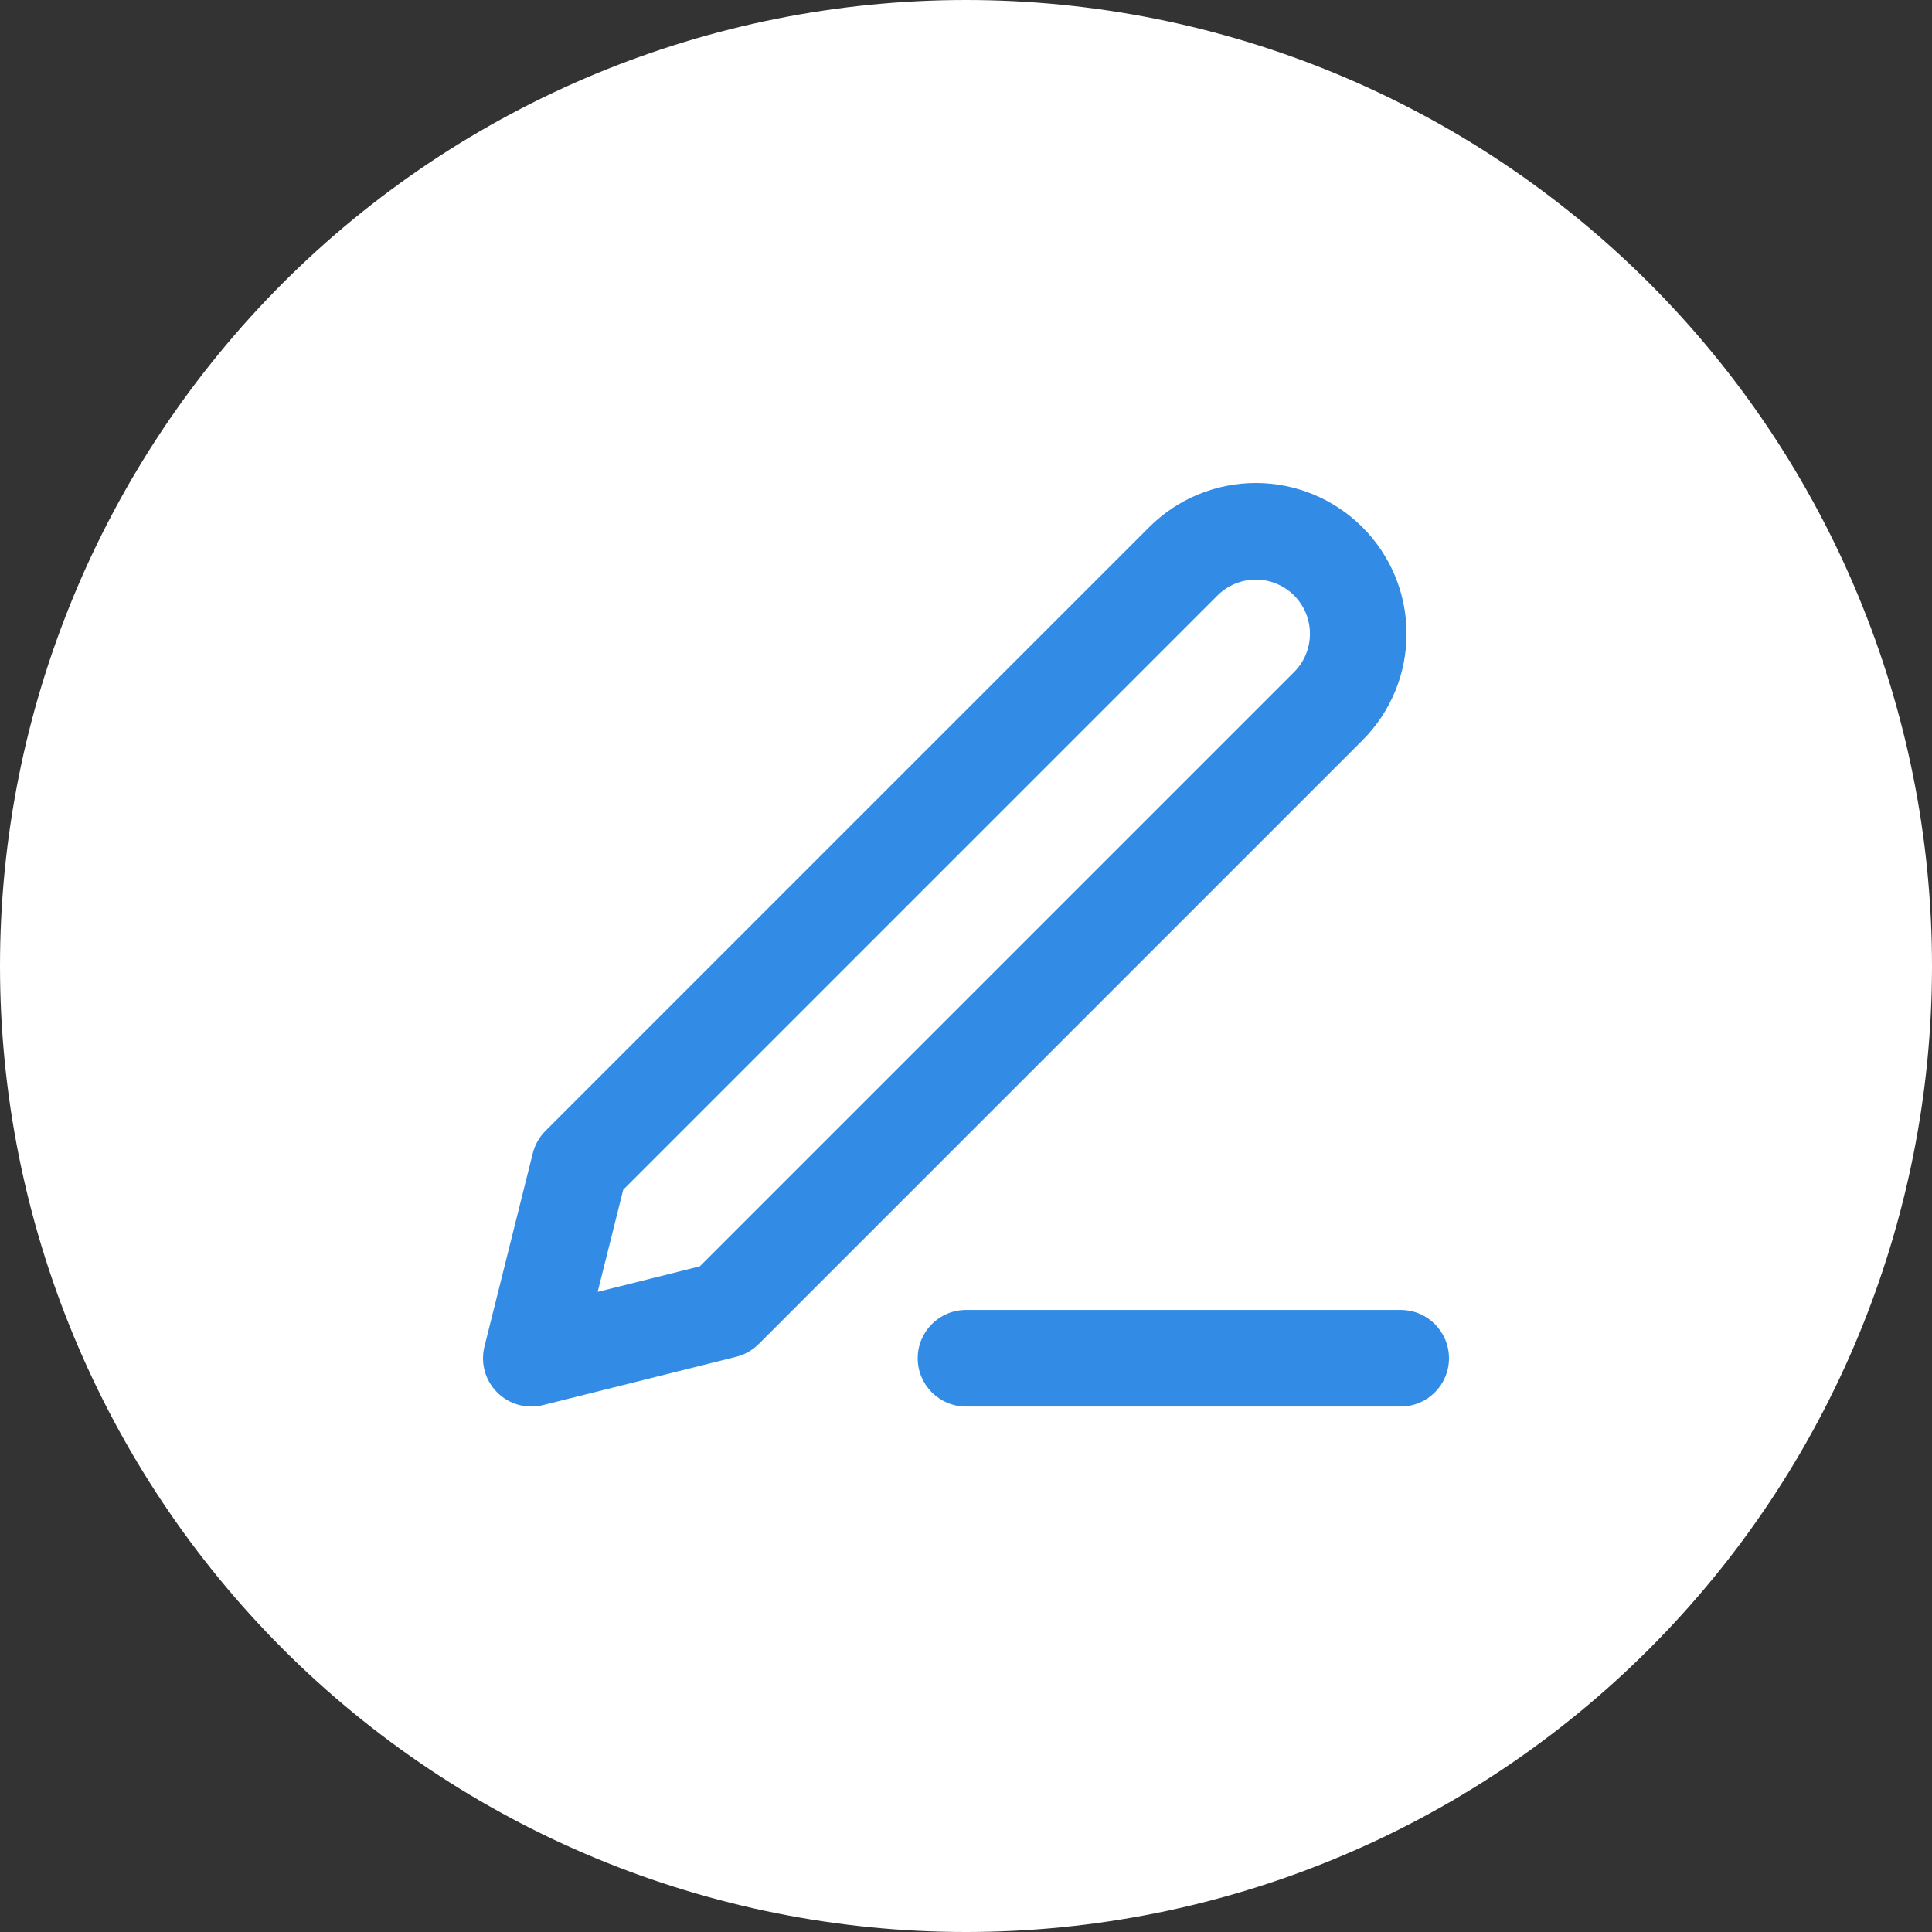 <svg width="40" height="40" viewBox="0 0 40 40" fill="none" xmlns="http://www.w3.org/2000/svg">
<rect x="0" y="0" width="40" height="40" fill="#333333" stroke="none"/>
<g clip-path="url(#clip0_8878_21151)">
<path d="M20 40C14.696 40 9.609 37.893 5.858 34.142C2.107 30.391 0 25.304 0 20C0 14.696 2.107 9.609 5.858 5.858C9.609 2.107 14.696 0 20 0C25.304 0 30.391 2.107 34.142 5.858C37.893 9.609 40 14.696 40 20C40 25.304 37.893 30.391 34.142 34.142C30.391 37.893 25.304 40 20 40Z" fill="white"/>
<path fill-rule="evenodd" clip-rule="evenodd" d="M19 28.121C19 27.569 19.448 27.121 20 27.121H29C29.552 27.121 30 27.569 30 28.121C30 28.673 29.552 29.121 29 29.121H20C19.448 29.121 19 28.673 19 28.121Z" fill="#328CE5"/>
<path fill-rule="evenodd" clip-rule="evenodd" d="M26 12C25.703 12 25.417 12.118 25.207 12.328L12.903 24.633L12.374 26.747L14.489 26.218L26.793 13.914C26.897 13.81 26.98 13.687 27.036 13.55C27.092 13.414 27.121 13.269 27.121 13.121C27.121 12.974 27.092 12.828 27.036 12.692C26.98 12.556 26.897 12.433 26.793 12.328C26.689 12.224 26.565 12.142 26.429 12.085C26.293 12.029 26.147 12 26 12ZM23.793 10.914C24.378 10.329 25.172 10 26 10C26.41 10 26.816 10.081 27.195 10.238C27.573 10.395 27.917 10.624 28.207 10.914C28.497 11.204 28.727 11.548 28.884 11.927C29.041 12.306 29.121 12.711 29.121 13.121C29.121 13.531 29.041 13.937 28.884 14.316C28.727 14.694 28.497 15.039 28.207 15.328L15.707 27.828C15.579 27.957 15.418 28.047 15.243 28.091L11.243 29.091C10.902 29.177 10.541 29.077 10.293 28.828C10.044 28.58 9.945 28.22 10.03 27.879L11.03 23.879C11.074 23.703 11.165 23.542 11.293 23.414L23.793 10.914Z" fill="#328CE5"/>
</g>
<defs>
<clipPath id="clip0_8878_21151">
<rect width="40" height="40" fill="white"/>
</clipPath>
</defs>
</svg>
